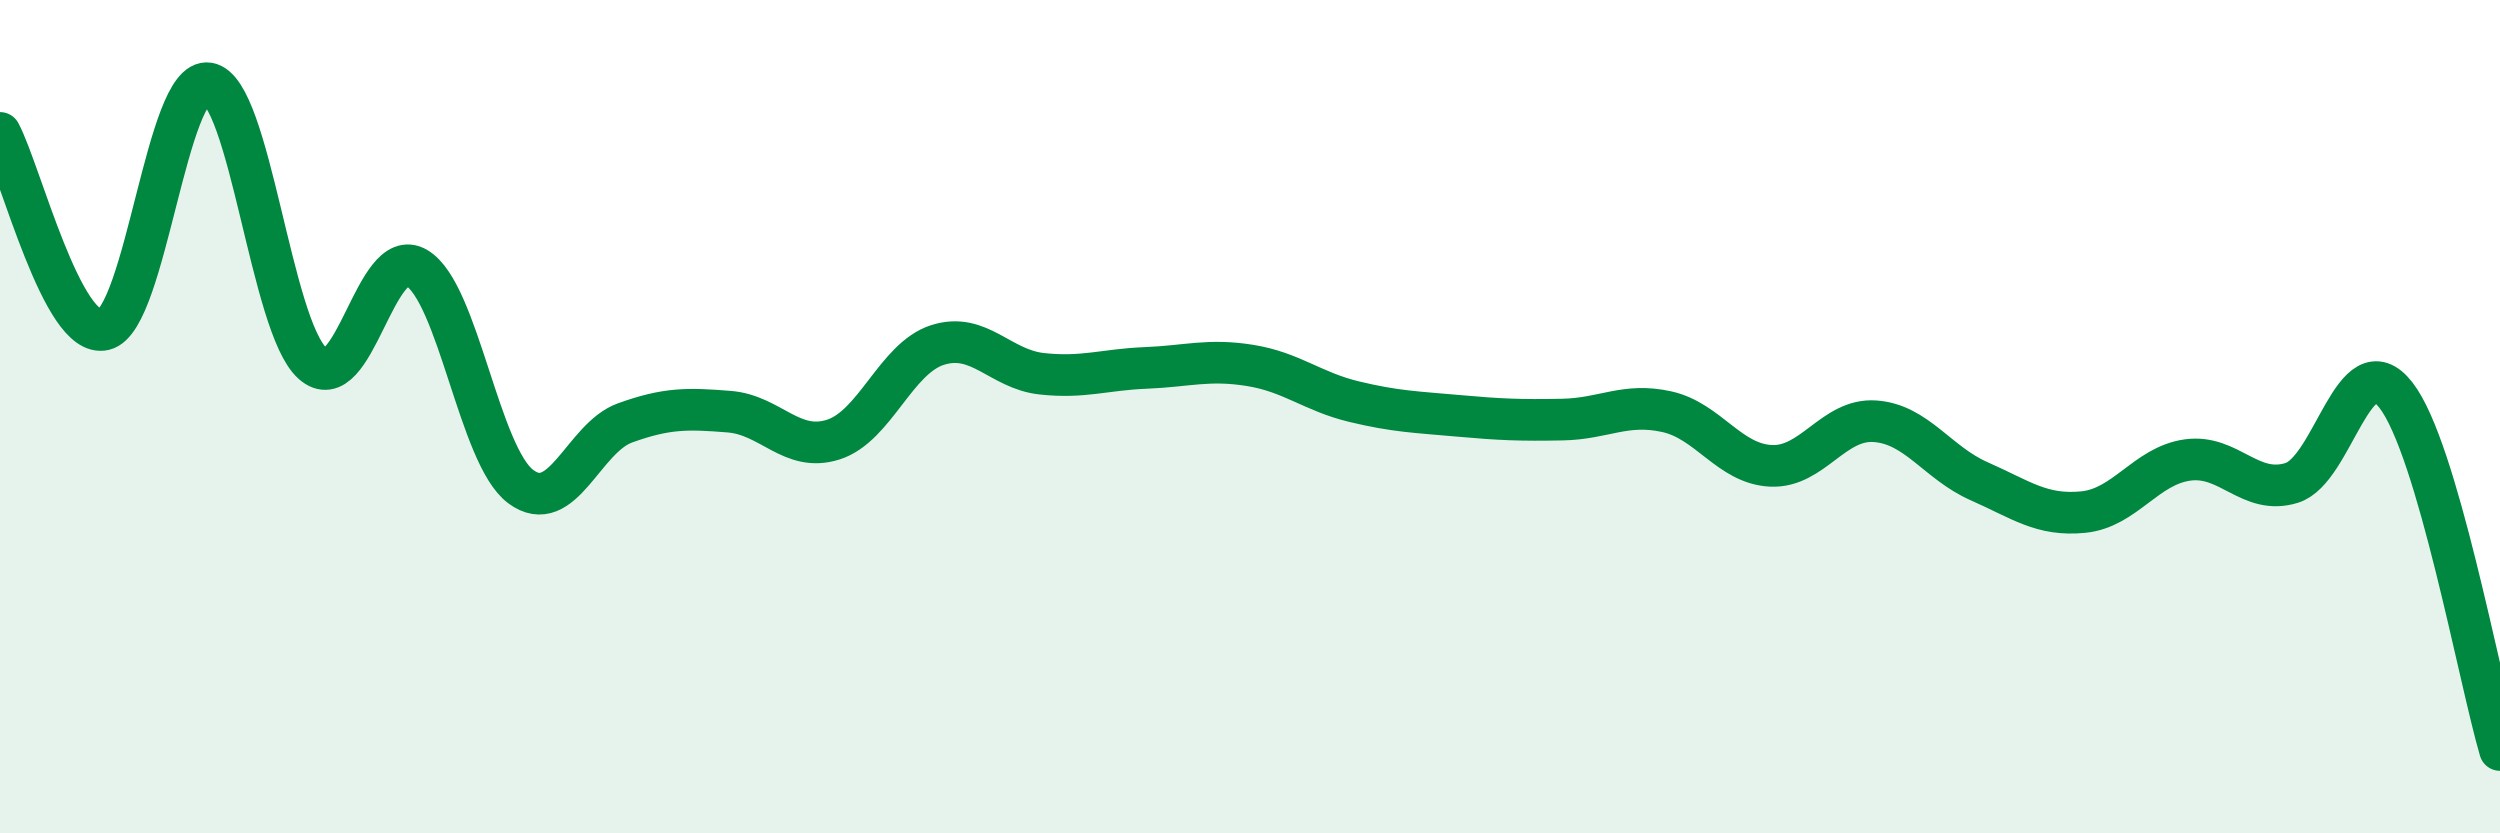
    <svg width="60" height="20" viewBox="0 0 60 20" xmlns="http://www.w3.org/2000/svg">
      <path
        d="M 0,3.19 C 0.5,4.13 1.5,8.15 2.5,7.91 C 3.5,7.67 4,1.84 5,2 C 6,2.16 6.5,7.83 7.5,8.72 C 8.5,9.61 9,5.84 10,6.43 C 11,7.02 11.5,10.94 12.5,11.68 C 13.5,12.42 14,10.51 15,10.15 C 16,9.79 16.5,9.8 17.5,9.88 C 18.5,9.96 19,10.87 20,10.55 C 21,10.23 21.5,8.6 22.5,8.28 C 23.5,7.96 24,8.86 25,8.97 C 26,9.08 26.5,8.87 27.5,8.83 C 28.5,8.79 29,8.61 30,8.77 C 31,8.93 31.5,9.4 32.5,9.64 C 33.5,9.88 34,9.89 35,9.98 C 36,10.07 36.5,10.09 37.5,10.07 C 38.5,10.05 39,9.66 40,9.88 C 41,10.1 41.5,11.13 42.5,11.18 C 43.5,11.23 44,10.04 45,10.11 C 46,10.18 46.5,11.11 47.5,11.55 C 48.5,11.99 49,12.39 50,12.29 C 51,12.19 51.5,11.18 52.5,11.04 C 53.5,10.9 54,11.9 55,11.59 C 56,11.28 56.5,8.2 57.5,9.48 C 58.5,10.76 59.5,16.3 60,18L60 20L0 20Z"
        fill="#008740"
        opacity="0.1"
        stroke-linecap="round"
        stroke-linejoin="round"
      />
      <path
        d="M 0,3.19 C 0.5,4.13 1.5,8.15 2.5,7.91 C 3.5,7.67 4,1.84 5,2 C 6,2.16 6.5,7.83 7.5,8.72 C 8.5,9.61 9,5.84 10,6.43 C 11,7.02 11.5,10.94 12.5,11.68 C 13.5,12.42 14,10.51 15,10.15 C 16,9.79 16.5,9.8 17.5,9.88 C 18.5,9.96 19,10.87 20,10.55 C 21,10.23 21.5,8.6 22.5,8.28 C 23.5,7.96 24,8.86 25,8.97 C 26,9.08 26.5,8.87 27.5,8.83 C 28.5,8.79 29,8.61 30,8.77 C 31,8.93 31.5,9.4 32.5,9.64 C 33.5,9.88 34,9.89 35,9.98 C 36,10.07 36.5,10.09 37.5,10.07 C 38.5,10.05 39,9.66 40,9.88 C 41,10.1 41.5,11.13 42.5,11.18 C 43.5,11.23 44,10.04 45,10.11 C 46,10.18 46.5,11.11 47.5,11.55 C 48.5,11.99 49,12.39 50,12.29 C 51,12.19 51.5,11.18 52.5,11.04 C 53.5,10.9 54,11.9 55,11.59 C 56,11.28 56.5,8.2 57.5,9.48 C 58.5,10.76 59.5,16.3 60,18"
        stroke="#008740"
        stroke-width="1"
        fill="none"
        stroke-linecap="round"
        stroke-linejoin="round"
      />
    </svg>
  
